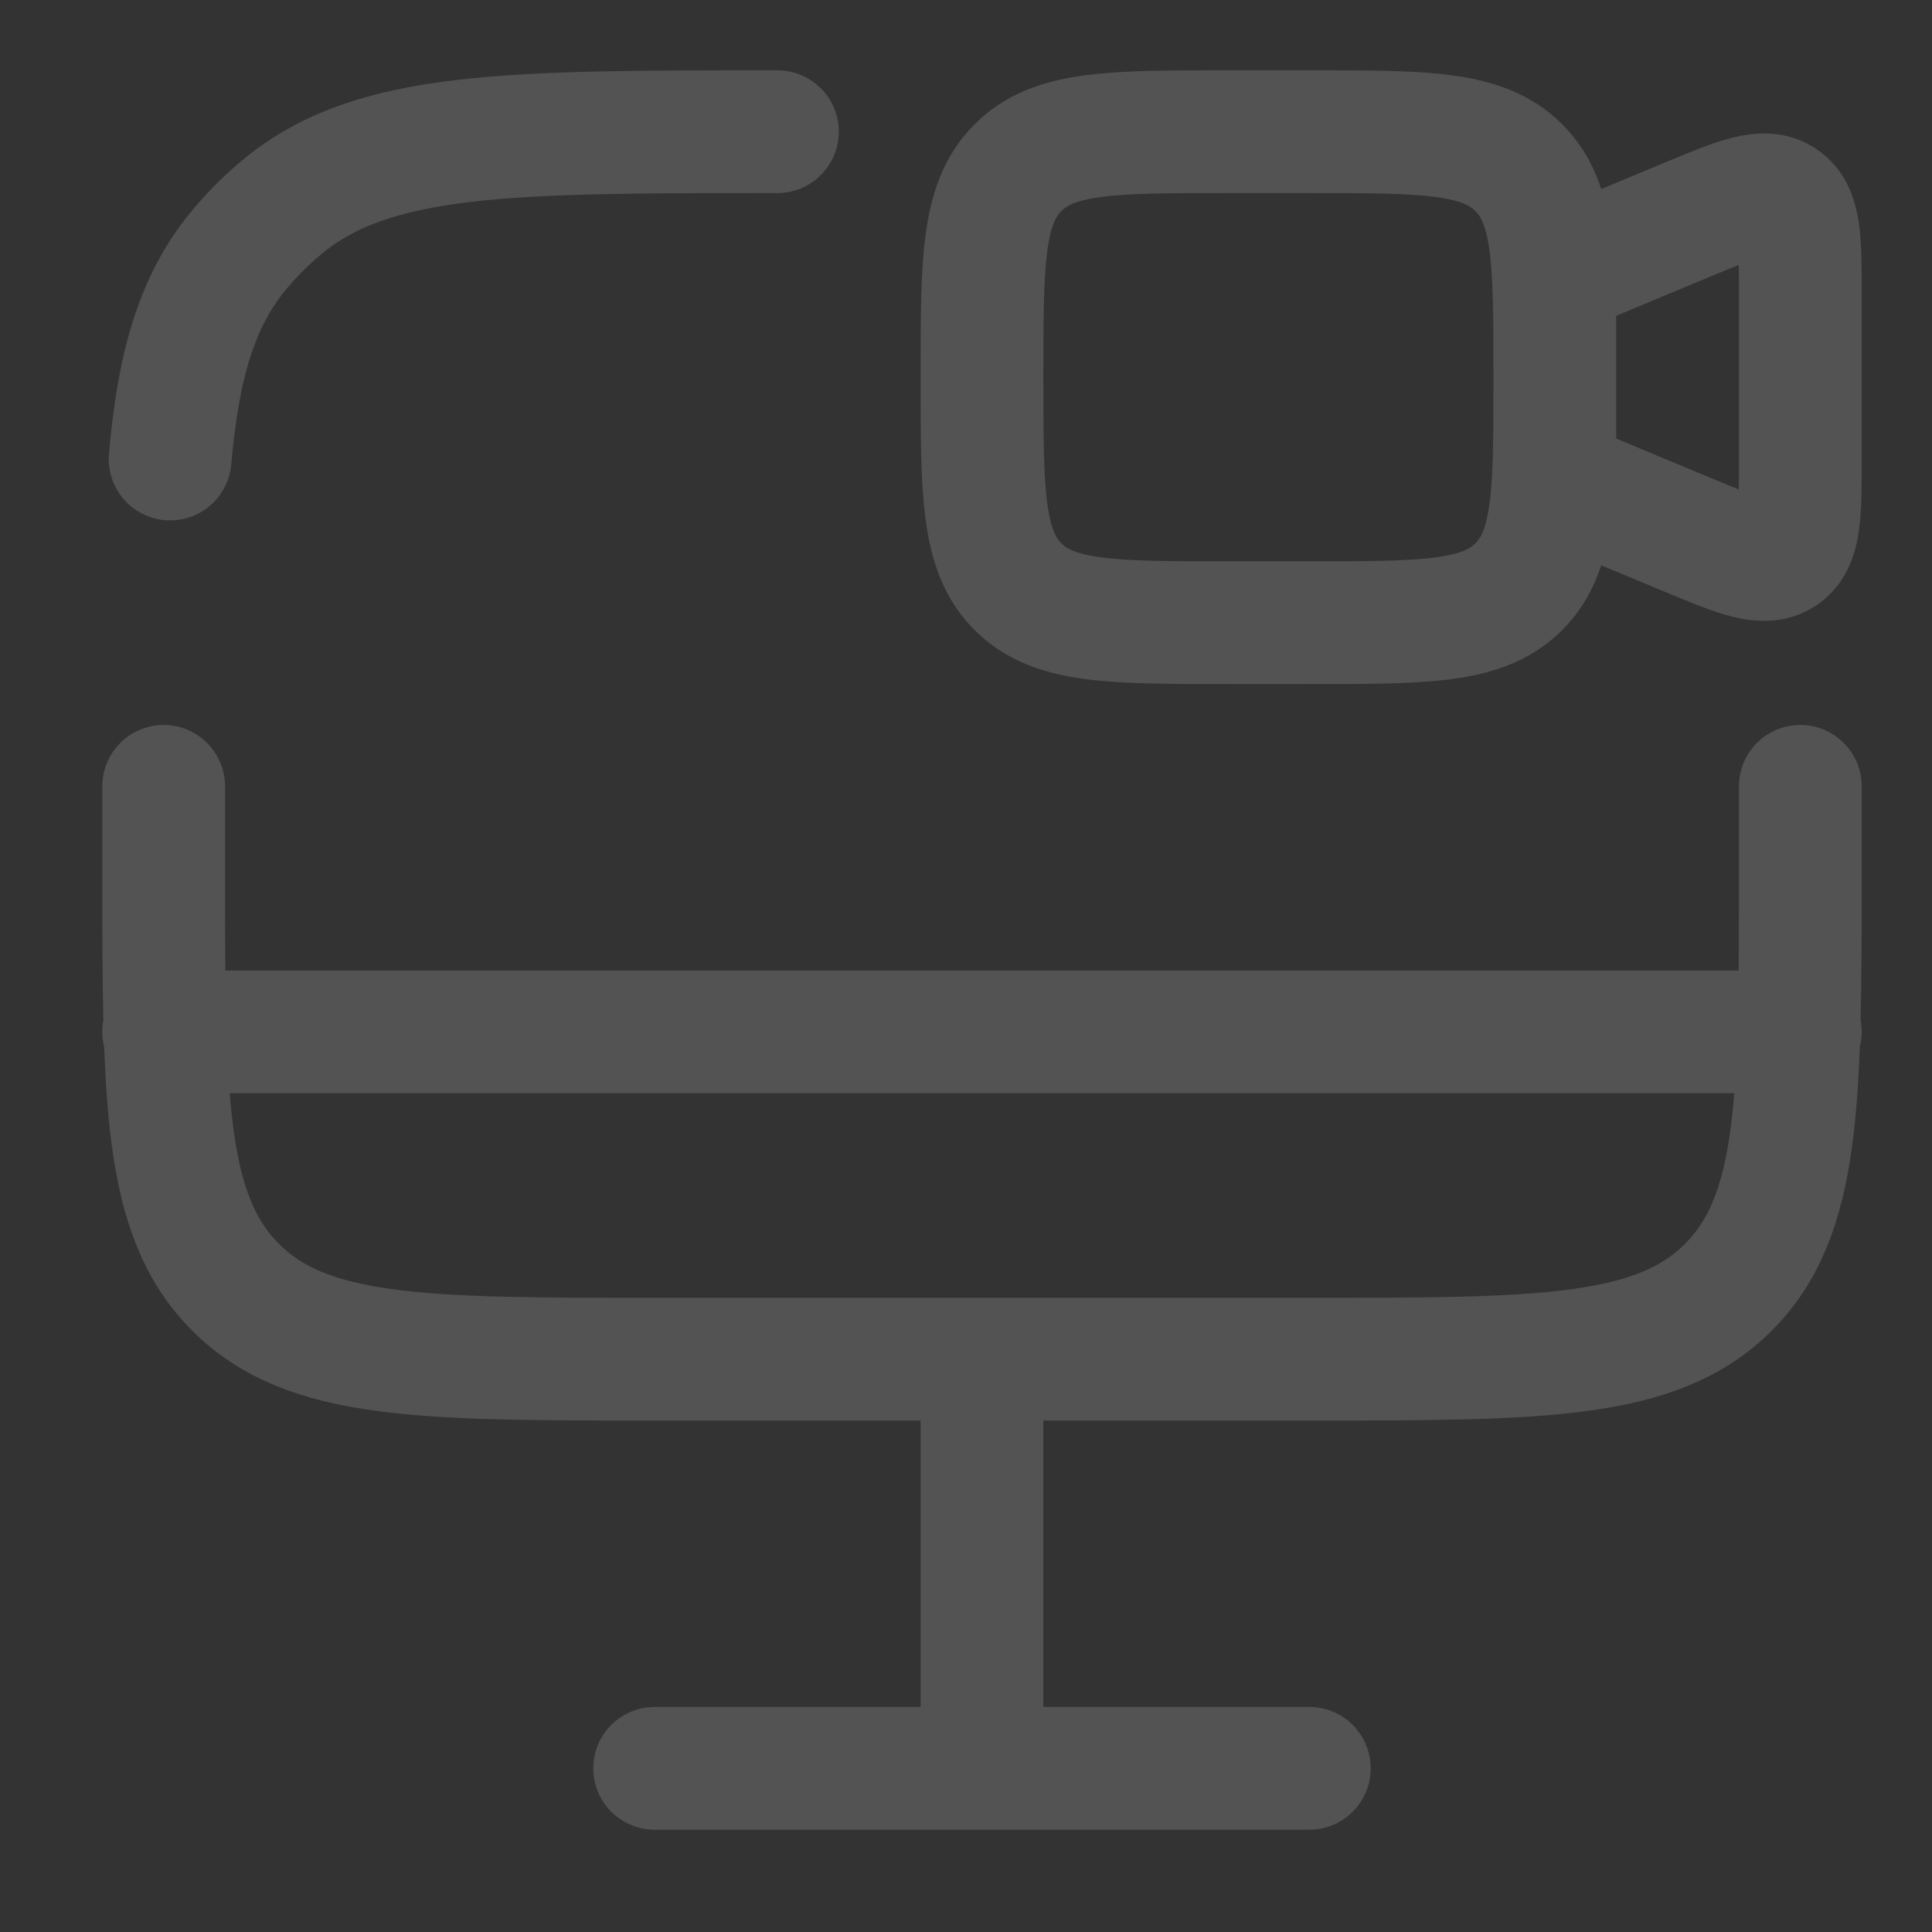 <svg width="302" height="302" viewBox="0 0 302 302" fill="none" xmlns="http://www.w3.org/2000/svg">
<rect x="0" y="0" width="302" height="302" fill="#333333" stroke="none"/>
<g opacity="0.16">
<path d="M153.5 58.959C153.5 40.872 153.5 31.828 159.128 26.212C164.731 20.584 173.775 20.584 191.875 20.584H204.667C222.754 20.584 231.798 20.584 237.413 26.212C243.042 31.815 243.042 40.859 243.042 58.959C243.042 77.046 243.042 86.09 237.413 91.706C231.811 97.334 222.767 97.334 204.667 97.334H191.875C173.788 97.334 164.744 97.334 159.128 91.706C153.5 86.103 153.5 77.059 153.5 58.959ZM243.042 42.969L263.7 34.361C271.721 31.022 275.724 29.346 278.564 31.252C281.417 33.145 281.417 37.495 281.417 46.167V71.751C281.417 80.423 281.417 84.773 278.564 86.666C275.724 88.559 271.721 86.896 263.7 83.557L243.042 74.949V42.969Z" stroke="white" stroke-width="19.188"/>
<path d="M204.666 276.417H102.333M153.5 212.459V276.417M281.416 122.917V135.709C281.416 171.884 281.416 189.984 270.172 201.215C258.941 212.459 240.841 212.459 204.666 212.459H102.333C66.158 212.459 48.058 212.459 36.827 201.215C25.583 189.984 25.583 171.884 25.583 135.709V122.917M121.521 20.584C79.474 20.584 58.445 20.584 44.284 32.199C41.696 34.323 39.322 36.697 37.198 39.285C30.738 47.165 27.86 57.168 26.593 71.751M281.416 161.292H204.666H153.5H25.583" stroke="white" stroke-width="19.188" stroke-linecap="round"/>
</g>
</svg>

